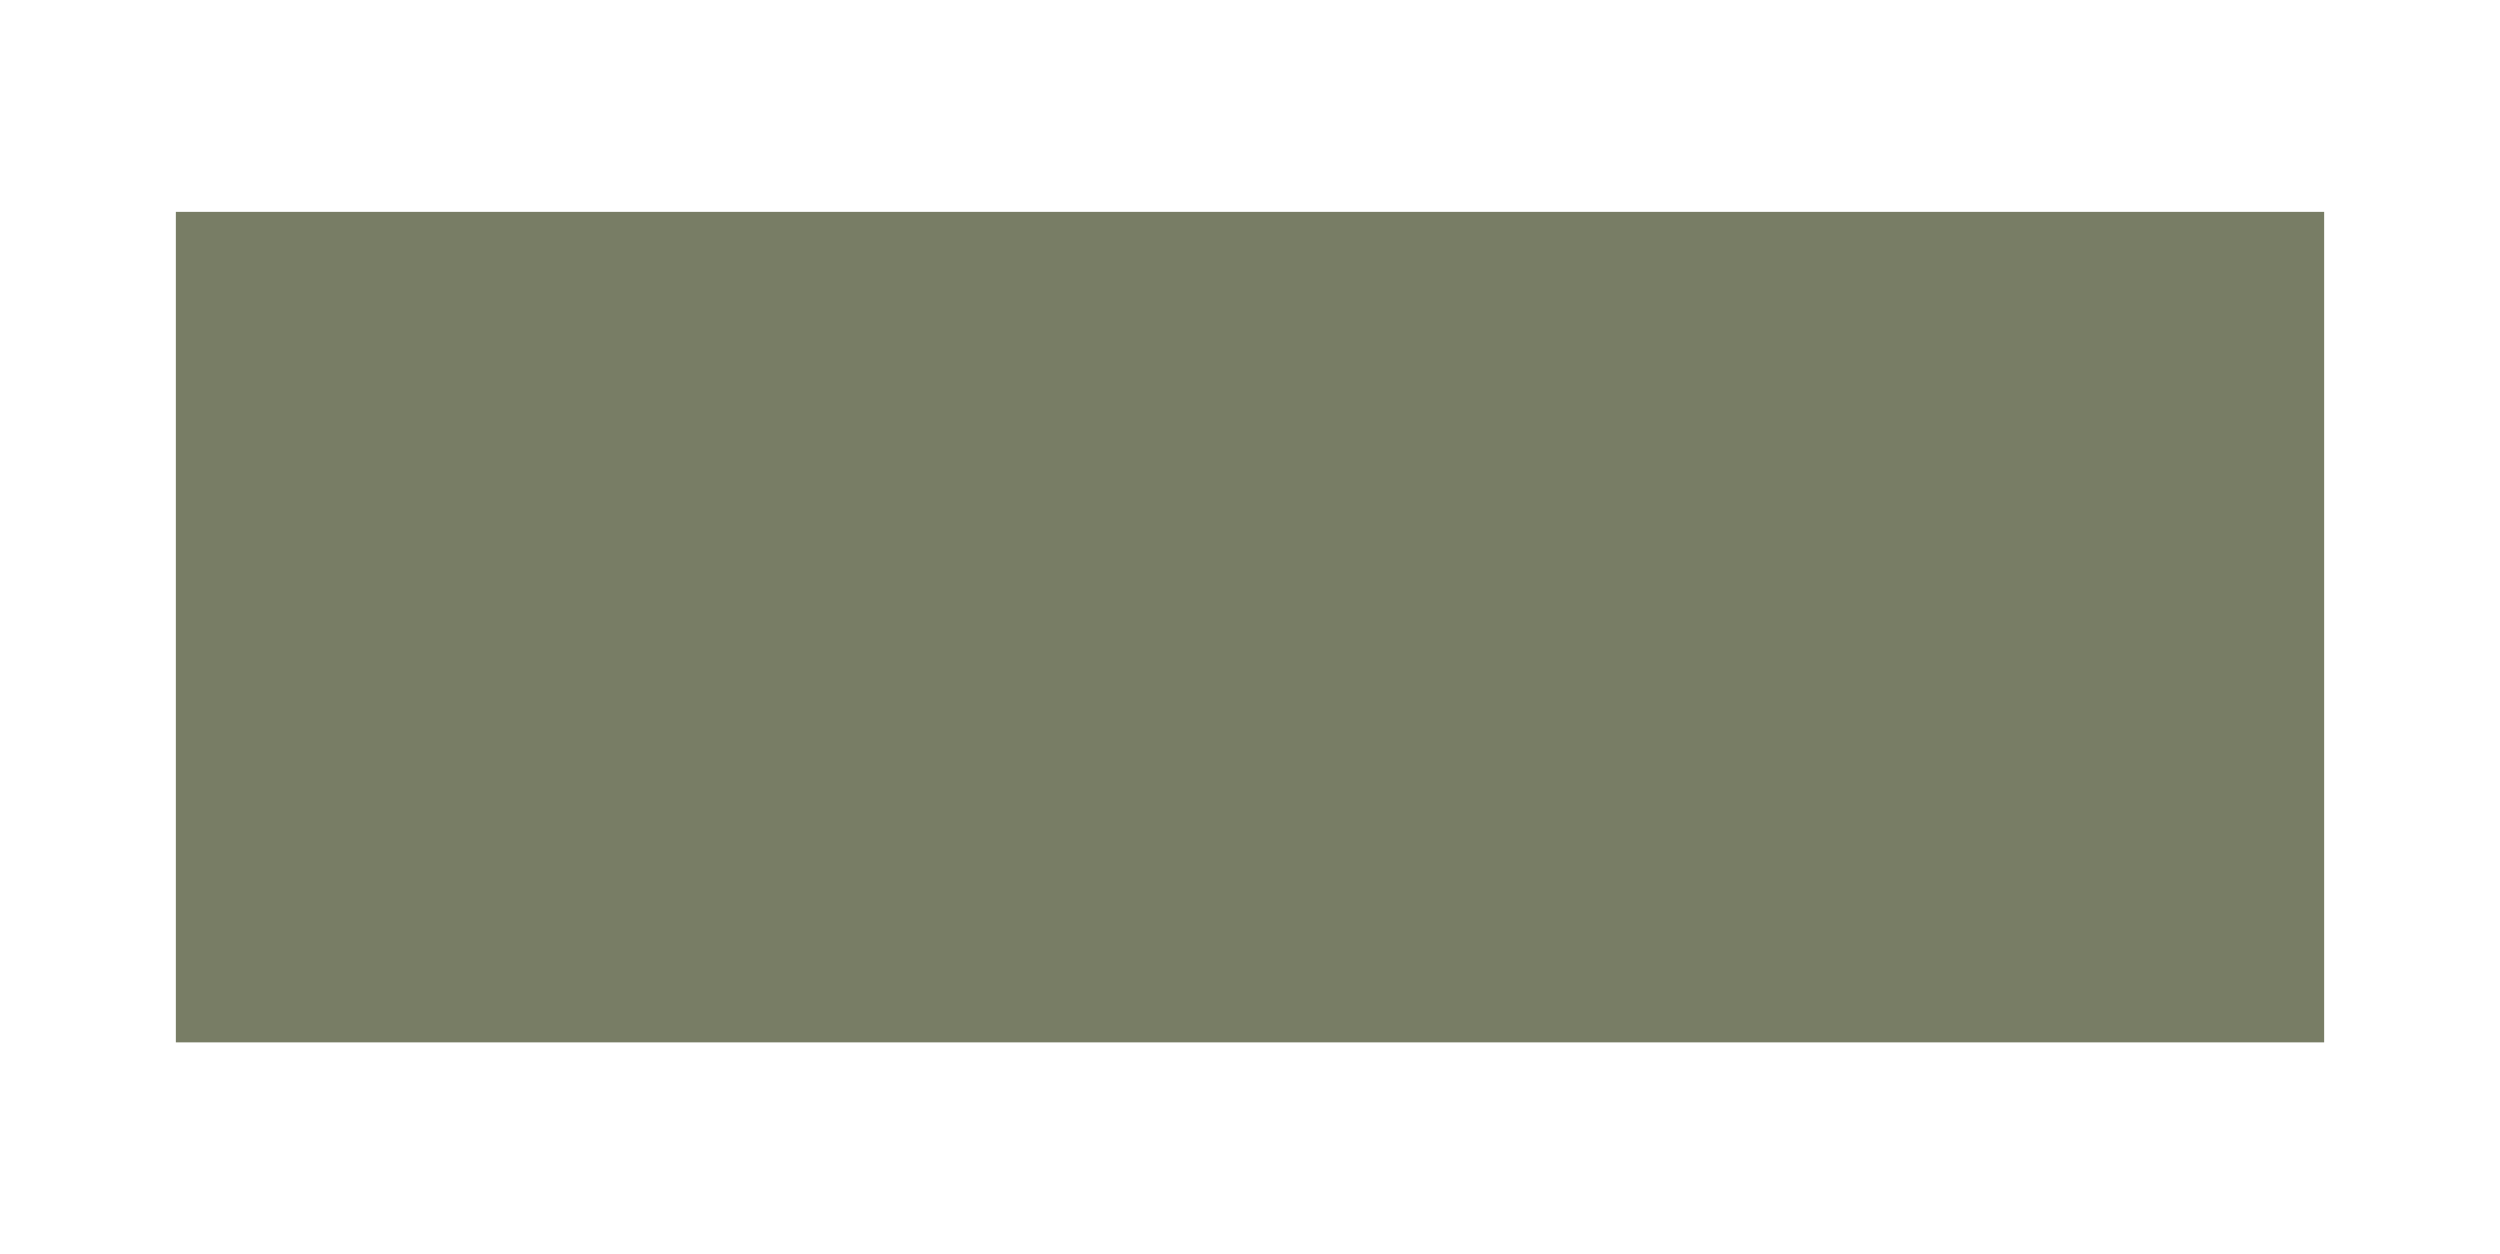 <?xml version="1.0" encoding="UTF-8"?> <svg xmlns="http://www.w3.org/2000/svg" width="1180" height="592" viewBox="0 0 1180 592" fill="none"><g filter="url(#filter0_g_244_5)"><rect x="83" y="100" width="1014" height="392" fill="#787D65"></rect></g><defs><filter id="filter0_g_244_5" x="-17" y="0" width="1214" height="592" filterUnits="userSpaceOnUse" color-interpolation-filters="sRGB"><feFlood flood-opacity="0" result="BackgroundImageFix"></feFlood><feBlend mode="normal" in="SourceGraphic" in2="BackgroundImageFix" result="shape"></feBlend><feTurbulence type="fractalNoise" baseFrequency="0.01 0.01" numOctaves="3" seed="7567"></feTurbulence><feDisplacementMap in="shape" scale="200" xChannelSelector="R" yChannelSelector="G" result="displacedImage" width="100%" height="100%"></feDisplacementMap><feMerge result="effect1_texture_244_5"><feMergeNode in="displacedImage"></feMergeNode></feMerge></filter></defs></svg> 